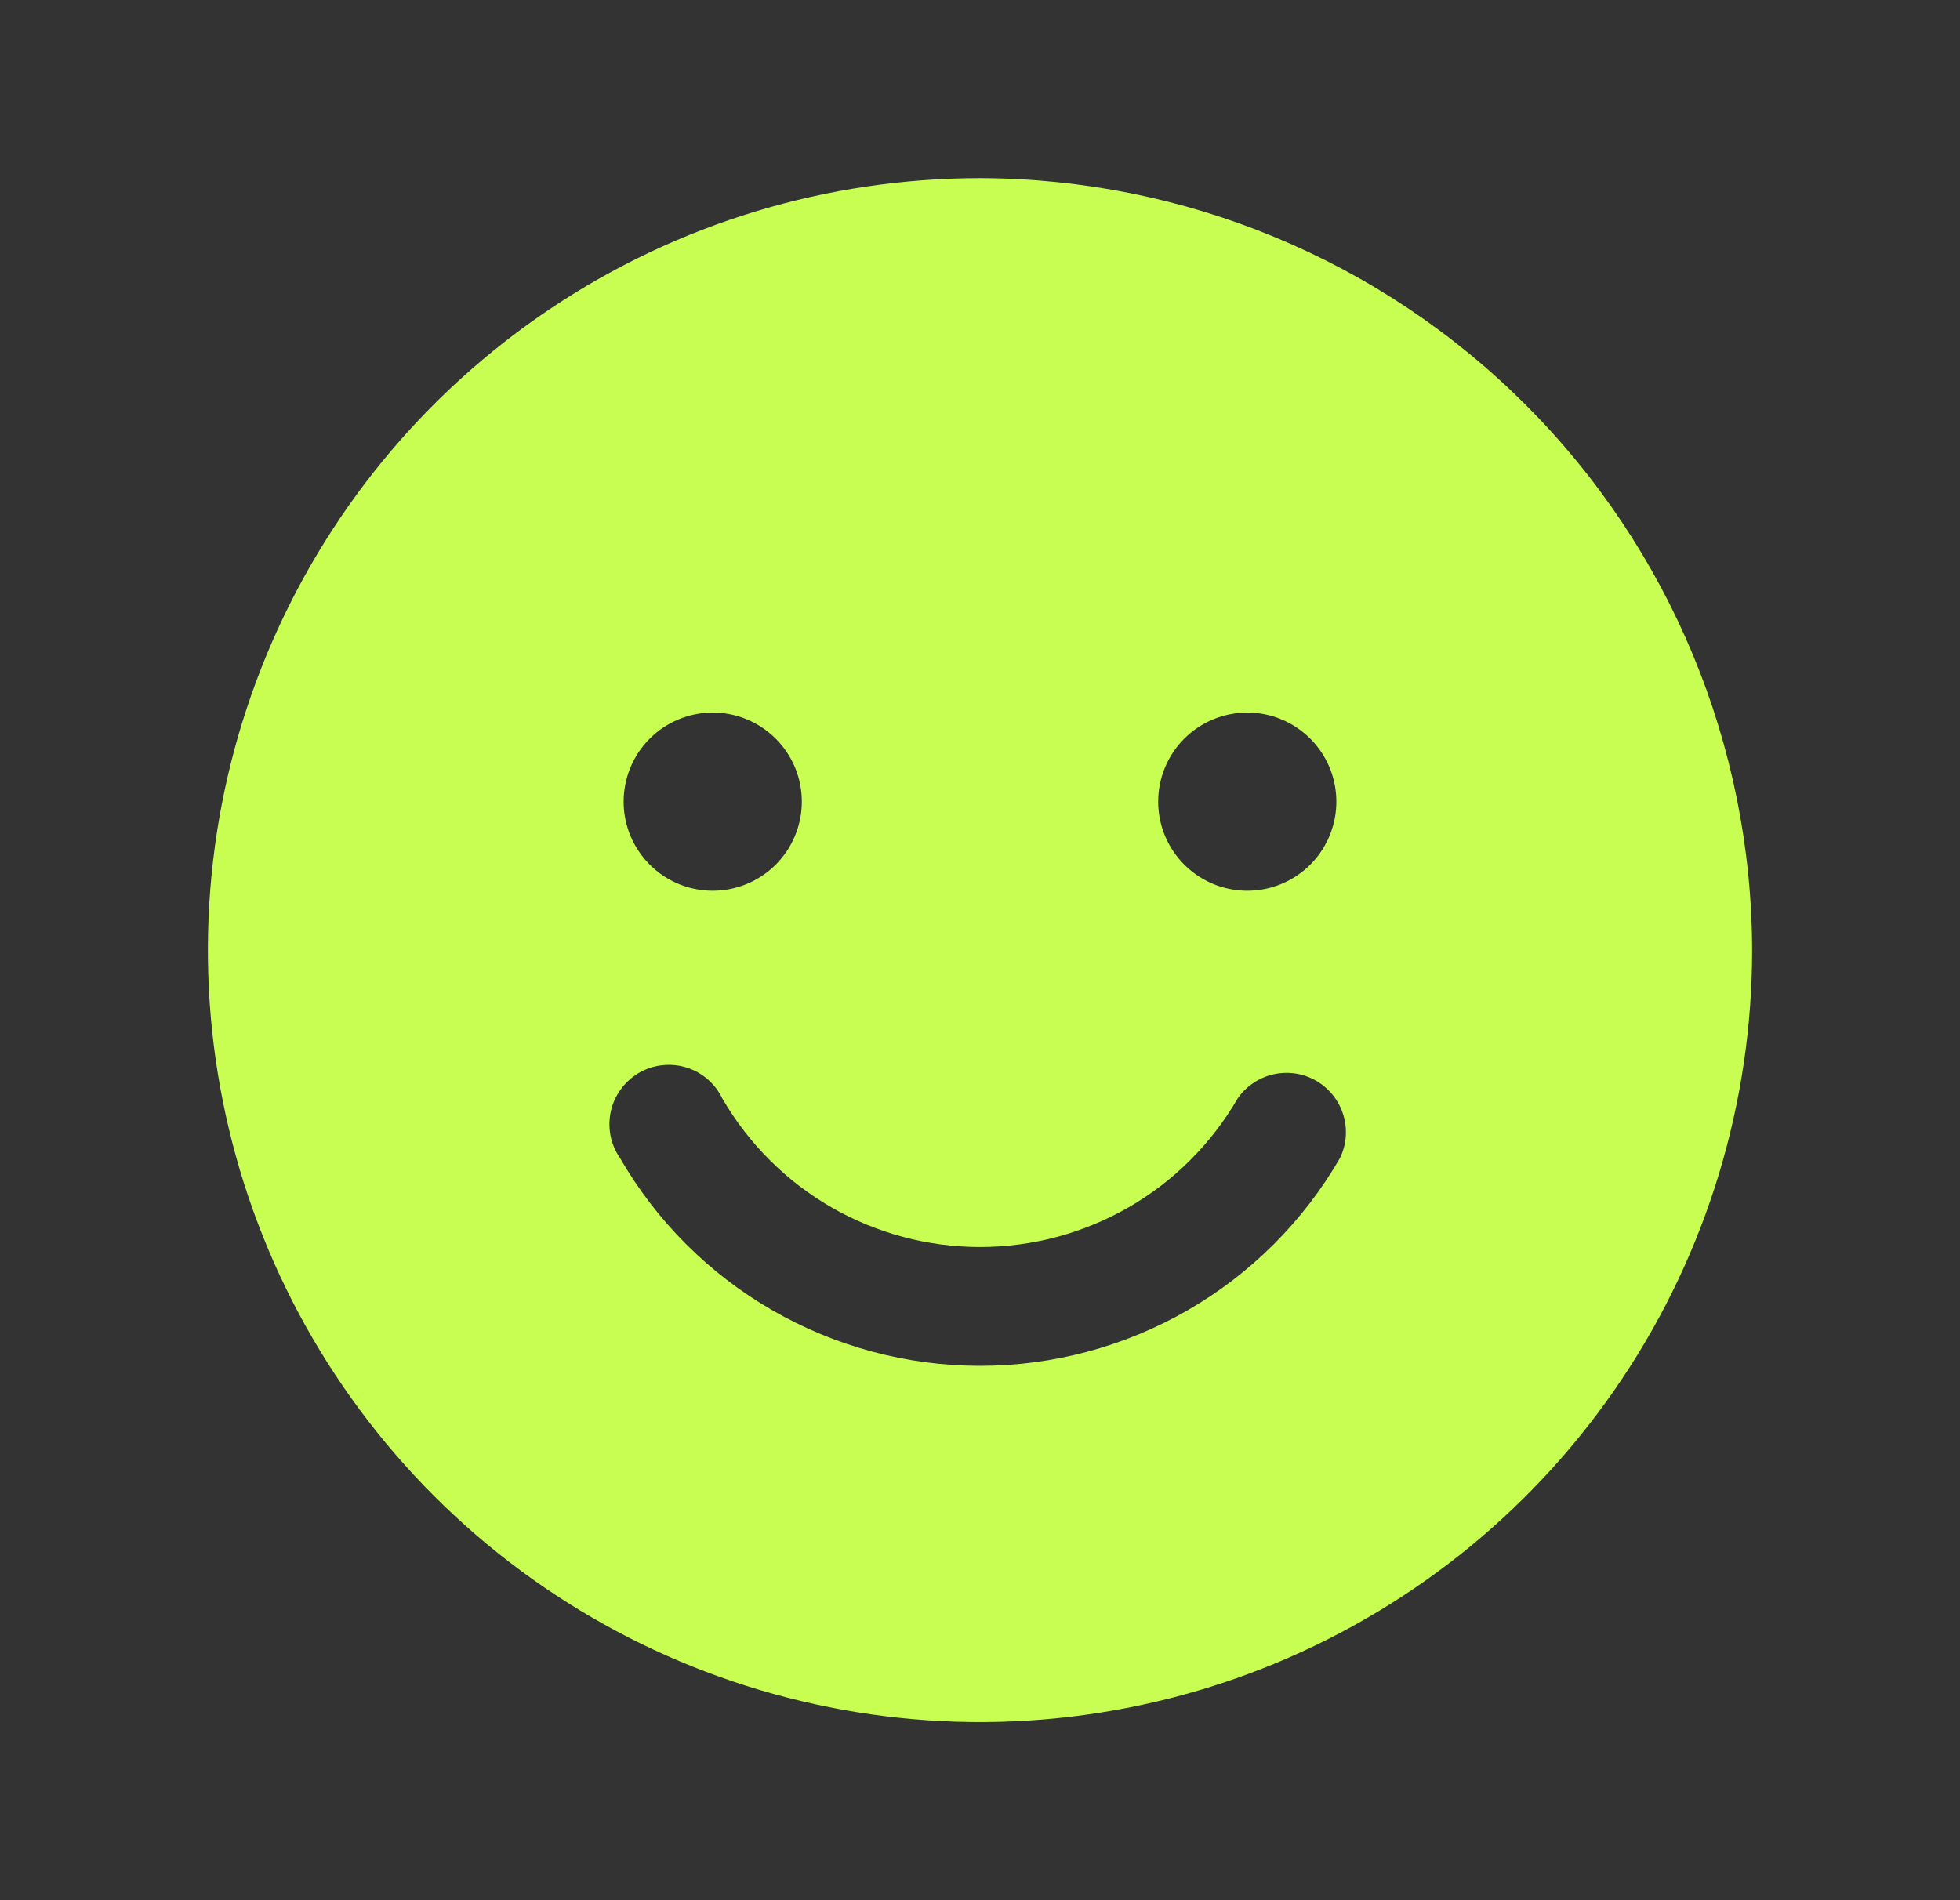 <?xml version="1.0" encoding="UTF-8"?> <svg xmlns="http://www.w3.org/2000/svg" width="33" height="32" viewBox="0 0 33 32" fill="none"><rect x="0" y="0" width="33" height="32" fill="#333333" stroke="none"/><path d="M16.5 3C13.929 3 11.415 3.762 9.278 5.191C7.14 6.619 5.474 8.65 4.49 11.025C3.506 13.401 3.248 16.014 3.75 18.536C4.251 21.058 5.49 23.374 7.308 25.192C9.126 27.011 11.442 28.249 13.964 28.75C16.486 29.252 19.099 28.994 21.475 28.01C23.85 27.026 25.881 25.36 27.309 23.222C28.738 21.085 29.5 18.571 29.5 16C29.493 12.554 28.122 9.251 25.685 6.815C23.249 4.378 19.946 3.007 16.5 3ZM21 12C21.297 12 21.587 12.088 21.833 12.253C22.08 12.418 22.272 12.652 22.386 12.926C22.499 13.2 22.529 13.502 22.471 13.793C22.413 14.084 22.27 14.351 22.061 14.561C21.851 14.77 21.584 14.913 21.293 14.971C21.002 15.029 20.7 14.999 20.426 14.886C20.152 14.772 19.918 14.58 19.753 14.333C19.588 14.087 19.5 13.797 19.5 13.5C19.5 13.102 19.658 12.721 19.939 12.439C20.221 12.158 20.602 12 21 12ZM12 12C12.297 12 12.587 12.088 12.833 12.253C13.08 12.418 13.272 12.652 13.386 12.926C13.499 13.2 13.529 13.502 13.471 13.793C13.413 14.084 13.27 14.351 13.061 14.561C12.851 14.77 12.584 14.913 12.293 14.971C12.002 15.029 11.7 14.999 11.426 14.886C11.152 14.772 10.918 14.58 10.753 14.333C10.588 14.087 10.5 13.797 10.5 13.5C10.5 13.102 10.658 12.721 10.939 12.439C11.221 12.158 11.602 12 12 12ZM22.562 19.5C21.948 20.564 21.064 21.448 20 22.063C18.936 22.677 17.729 23.001 16.5 23.001C15.271 23.001 14.064 22.677 13 22.063C11.935 21.448 11.052 20.564 10.438 19.5C10.359 19.387 10.305 19.258 10.279 19.123C10.253 18.987 10.255 18.848 10.285 18.713C10.315 18.579 10.373 18.452 10.455 18.341C10.536 18.23 10.64 18.137 10.759 18.067C10.879 17.998 11.011 17.954 11.148 17.939C11.285 17.923 11.424 17.936 11.556 17.977C11.687 18.017 11.809 18.085 11.914 18.175C12.018 18.265 12.103 18.376 12.162 18.5C12.603 19.26 13.236 19.892 13.997 20.331C14.758 20.769 15.621 21 16.5 21C17.379 21 18.242 20.769 19.003 20.331C19.765 19.892 20.397 19.26 20.837 18.5C20.98 18.293 21.196 18.147 21.442 18.092C21.687 18.037 21.945 18.076 22.162 18.202C22.38 18.329 22.542 18.532 22.616 18.773C22.691 19.013 22.671 19.273 22.562 19.5Z" fill="#C8FE52"></path></svg> 